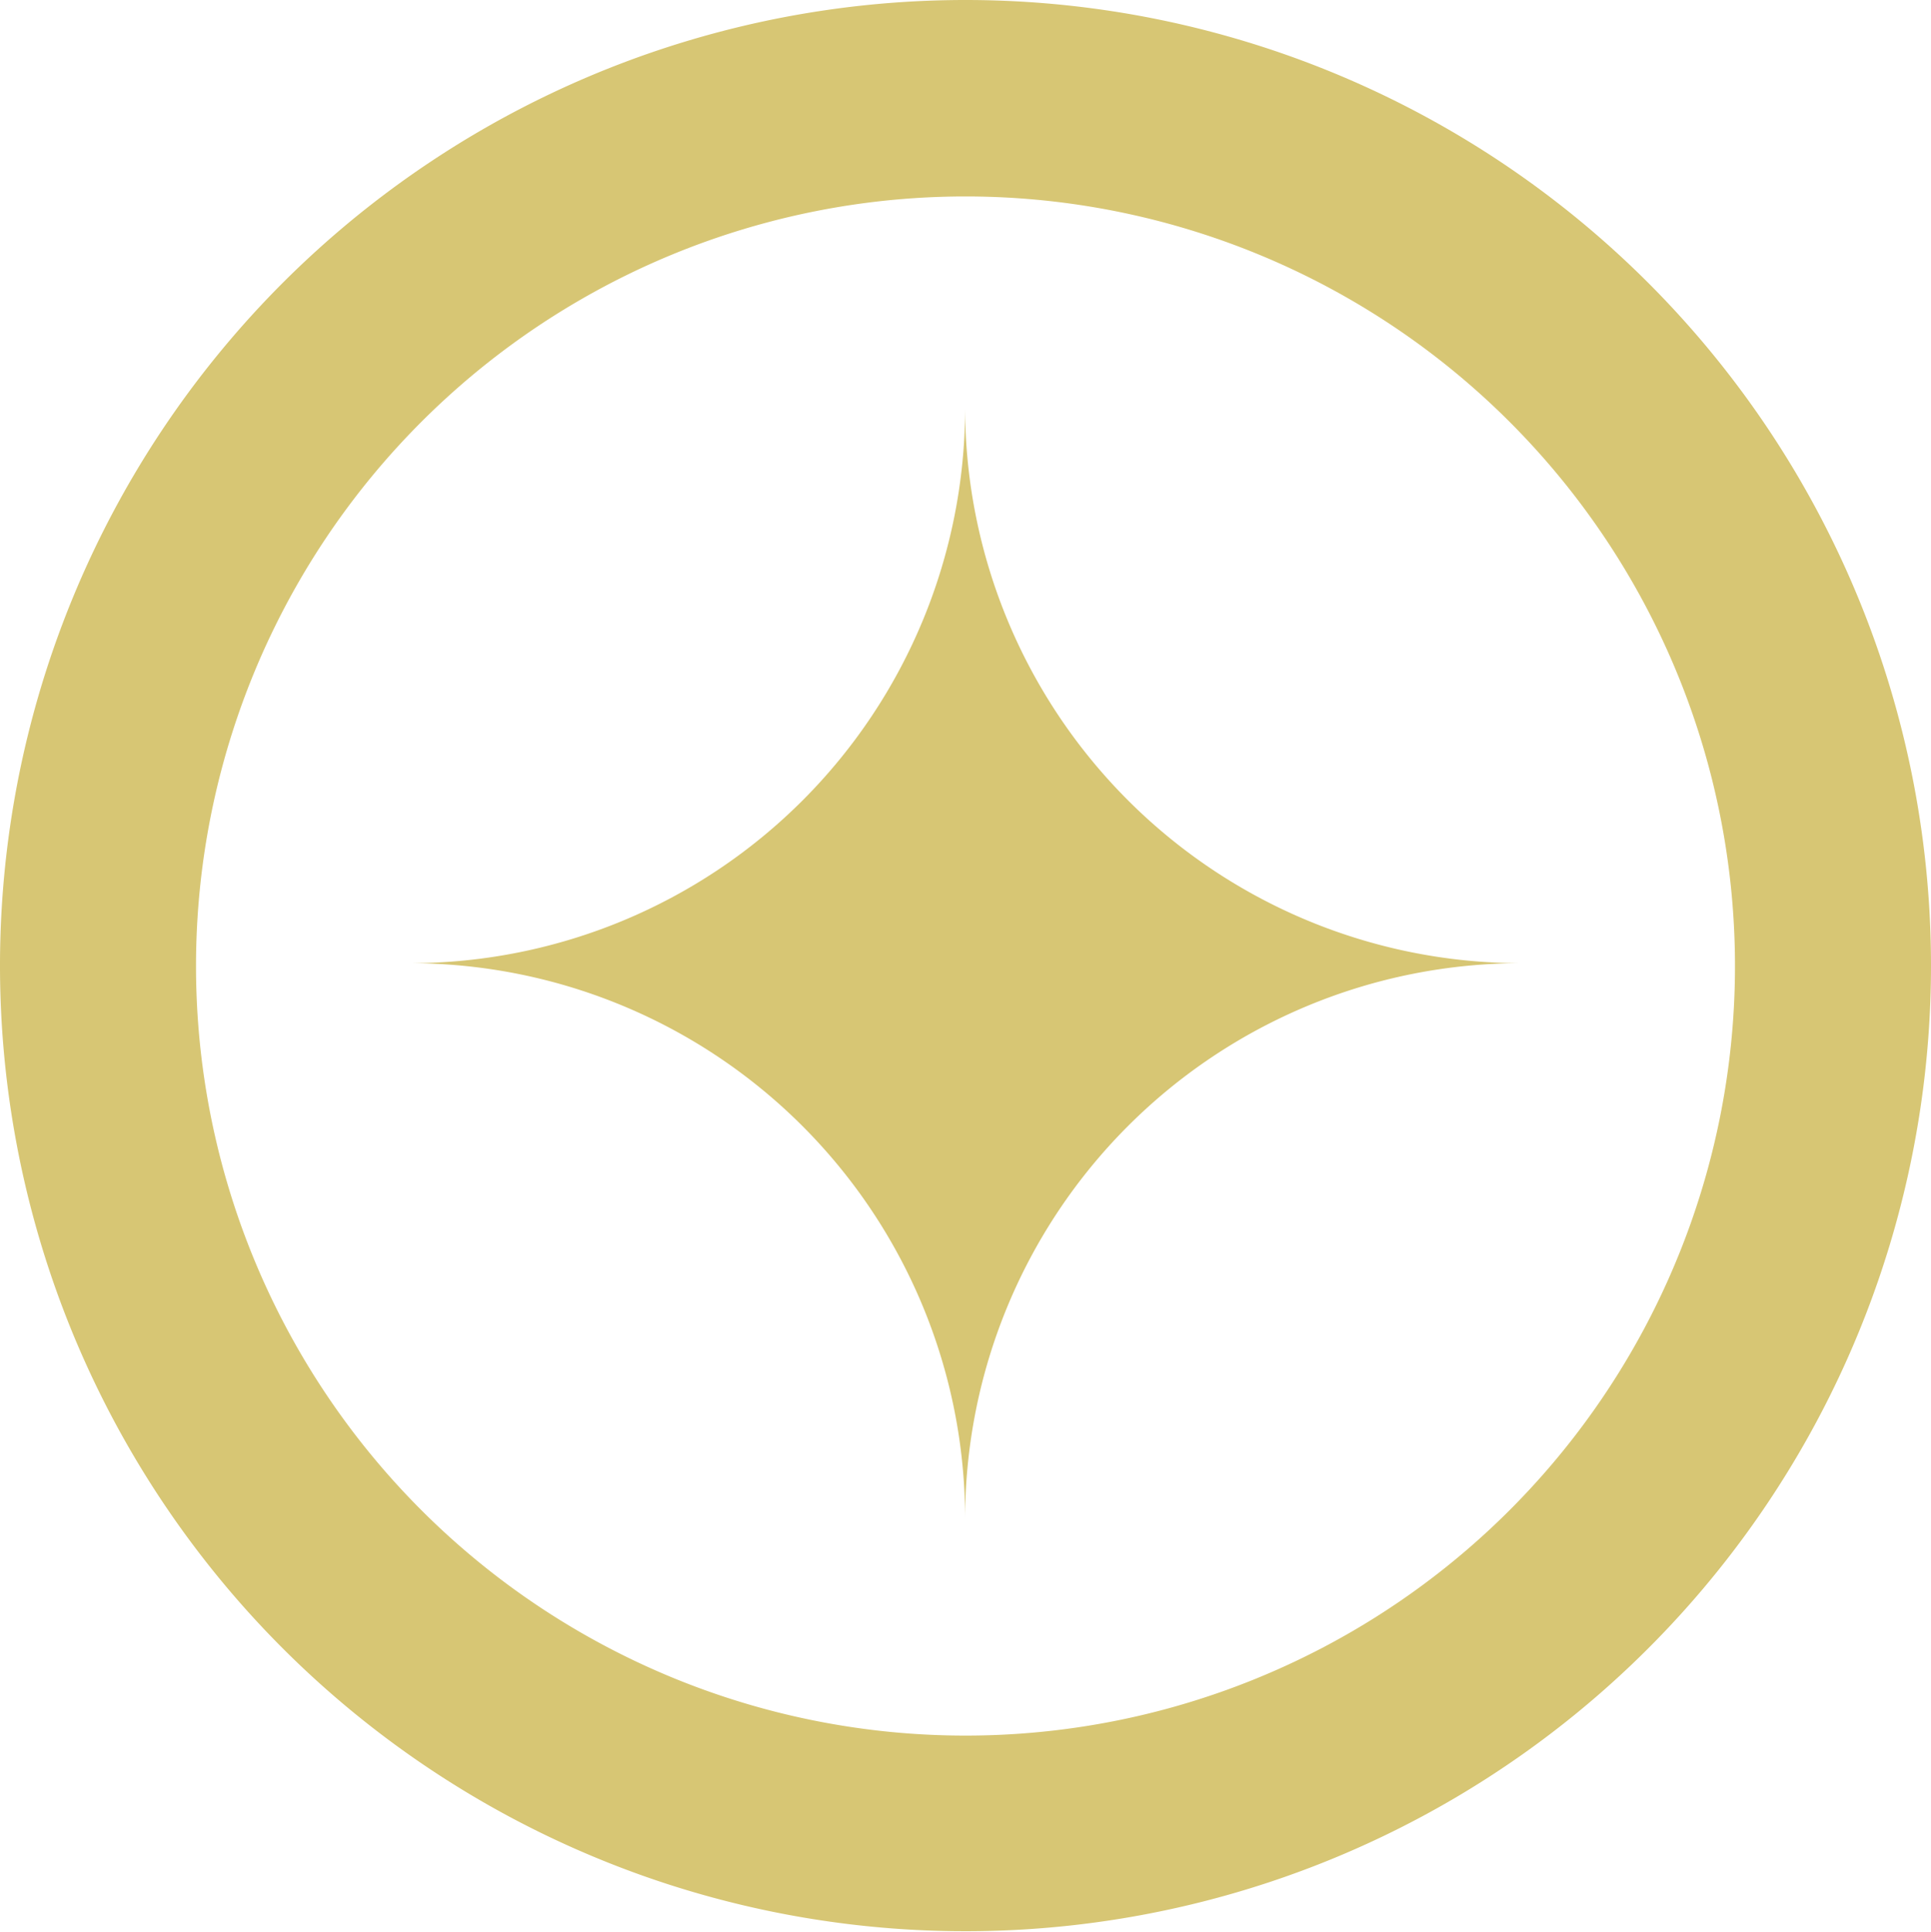 <?xml version="1.0" encoding="UTF-8"?>
<svg xmlns="http://www.w3.org/2000/svg" viewBox="0 0 47.68 47.69">
  <defs>
    <style>.cls-1{fill:#d7c674;}</style>
  </defs>
  <title>Resurs 2</title>
  <g id="Lager_2" data-name="Lager 2">
    <g id="Lager_1-2" data-name="Lager 1">
      <path class="cls-1" d="M37.55,23.78A13.73,13.73,0,0,0,23.83,37.5a13.72,13.72,0,0,0-13.7-13.72,13.71,13.71,0,0,0,13.7-13.71A13.73,13.73,0,0,0,37.55,23.78"></path>
      <path class="cls-1" d="M23.84,4.85a19,19,0,1,1-19,19,19,19,0,0,1,19-19m0-4.85A23.84,23.84,0,1,0,47.68,23.84,23.84,23.84,0,0,0,23.84,0"></path>
    </g>
  </g>
</svg>
